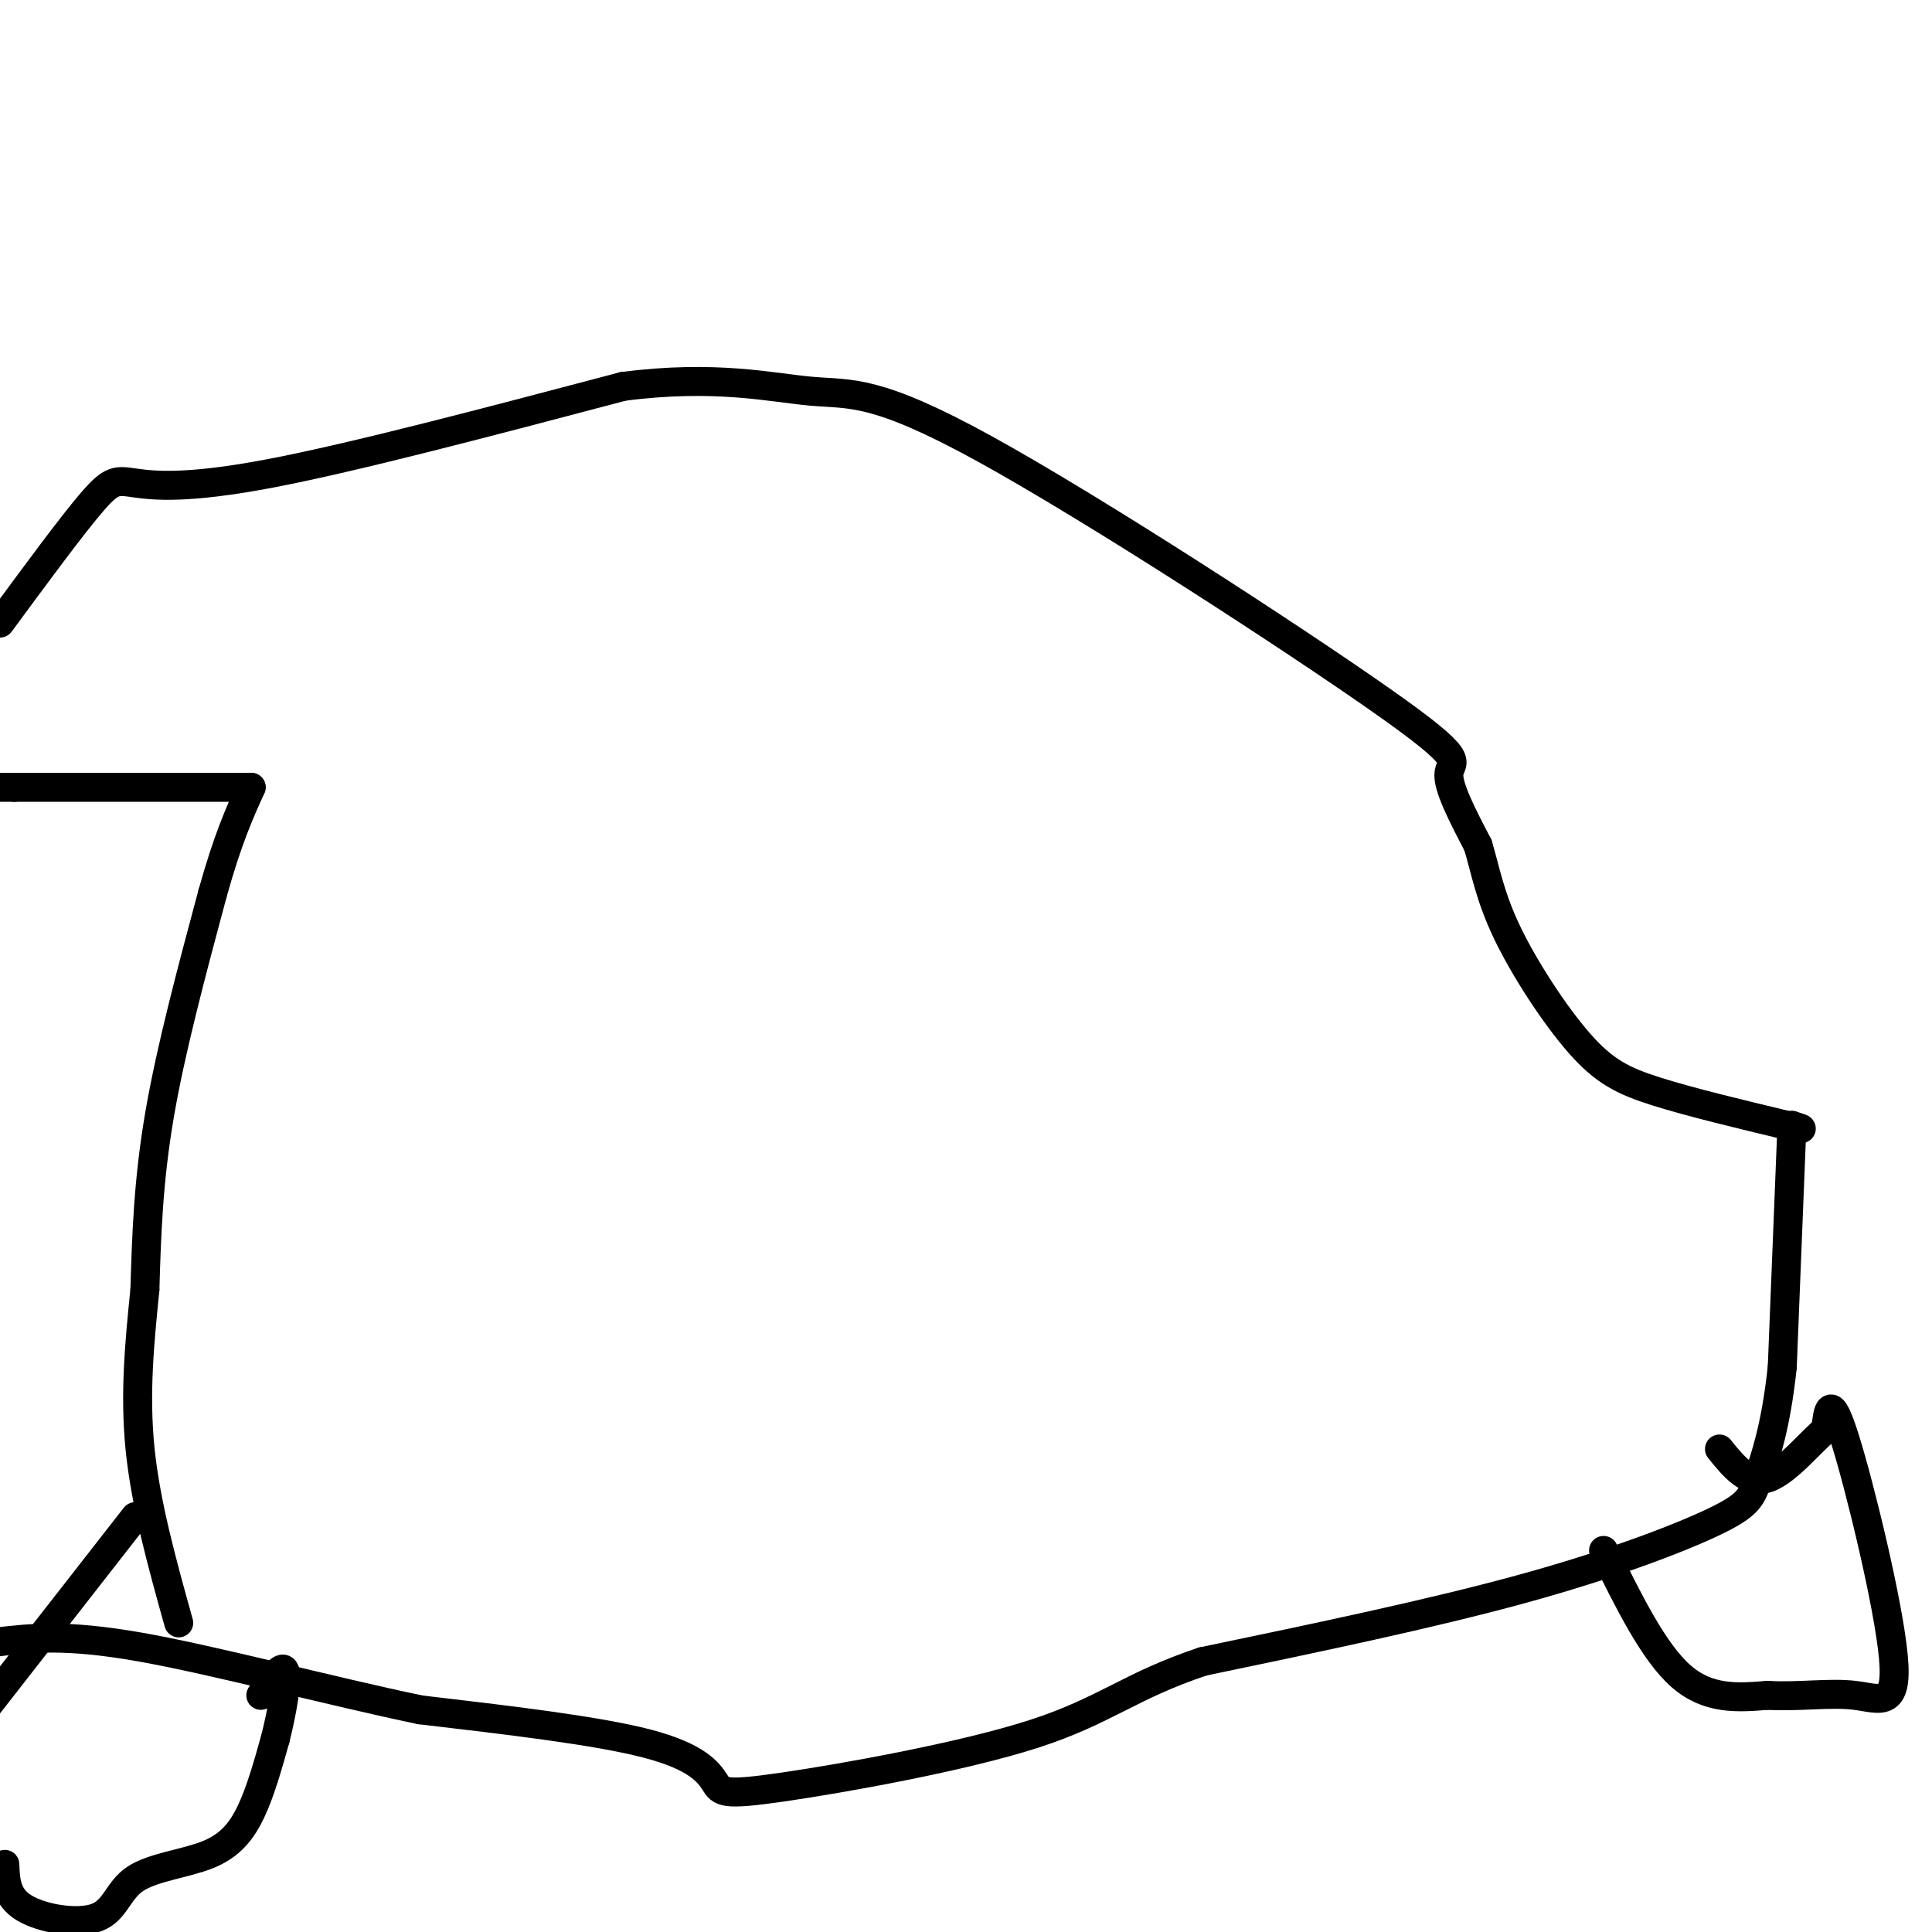 <svg viewBox='0 0 400 400' version='1.1' xmlns='http://www.w3.org/2000/svg' xmlns:xlink='http://www.w3.org/1999/xlink'><g fill='none' stroke='#000000' stroke-width='6' stroke-linecap='round' stroke-linejoin='round'><path d='M37,336c-3.417,-12.250 -6.833,-24.500 -8,-36c-1.167,-11.500 -0.083,-22.250 1,-33'/><path d='M30,267c0.333,-11.089 0.667,-22.311 3,-36c2.333,-13.689 6.667,-29.844 11,-46'/><path d='M44,185c3.167,-11.333 5.583,-16.667 8,-22'/><path d='M52,163c0.000,0.000 -49.000,0.000 -49,0'/><path d='M3,163c-9.000,0.000 -7.000,0.000 -5,0'/><path d='M0,129c7.411,-10.065 14.821,-20.131 19,-25c4.179,-4.869 5.125,-4.542 9,-4c3.875,0.542 10.679,1.298 28,-2c17.321,-3.298 45.161,-10.649 73,-18'/><path d='M129,80c19.219,-2.493 30.766,0.274 39,1c8.234,0.726 13.156,-0.589 36,12c22.844,12.589 63.612,39.082 82,52c18.388,12.918 14.397,12.262 14,15c-0.397,2.738 2.802,8.869 6,15'/><path d='M306,175c1.547,5.140 2.415,10.491 6,18c3.585,7.509 9.888,17.175 15,23c5.112,5.825 9.032,7.807 16,10c6.968,2.193 16.984,4.596 27,7'/><path d='M370,233c4.667,1.167 2.833,0.583 1,0'/><path d='M371,233c0.000,0.000 -2.000,50.000 -2,50'/><path d='M369,283c-1.324,12.574 -3.633,19.010 -5,23c-1.367,3.990 -1.791,5.536 -9,9c-7.209,3.464 -21.203,8.847 -40,14c-18.797,5.153 -42.399,10.077 -66,15'/><path d='M249,344c-15.190,5.062 -20.164,10.218 -35,15c-14.836,4.782 -39.533,9.189 -52,11c-12.467,1.811 -12.703,1.026 -14,-1c-1.297,-2.026 -3.656,-5.293 -14,-8c-10.344,-2.707 -28.672,-4.853 -47,-7'/><path d='M87,354c-18.867,-3.933 -42.533,-10.267 -58,-13c-15.467,-2.733 -22.733,-1.867 -30,-1'/><path d='M28,314c0.000,0.000 -32.000,41.000 -32,41'/><path d='M1,386c0.130,3.362 0.260,6.725 4,9c3.740,2.275 11.091,3.463 15,2c3.909,-1.463 4.378,-5.578 8,-8c3.622,-2.422 10.398,-3.152 15,-5c4.602,-1.848 7.029,-4.814 9,-9c1.971,-4.186 3.485,-9.593 5,-15'/><path d='M57,360c1.444,-5.667 2.556,-12.333 2,-14c-0.556,-1.667 -2.778,1.667 -5,5'/><path d='M332,321c5.167,10.500 10.333,21.000 16,26c5.667,5.000 11.833,4.500 18,4'/><path d='M366,351c6.230,0.392 12.804,-0.627 18,0c5.196,0.627 9.014,2.900 8,-8c-1.014,-10.900 -6.861,-34.971 -10,-45c-3.139,-10.029 -3.569,-6.014 -4,-2'/><path d='M378,296c-2.844,2.178 -7.956,8.622 -12,10c-4.044,1.378 -7.022,-2.311 -10,-6'/></g>
</svg>